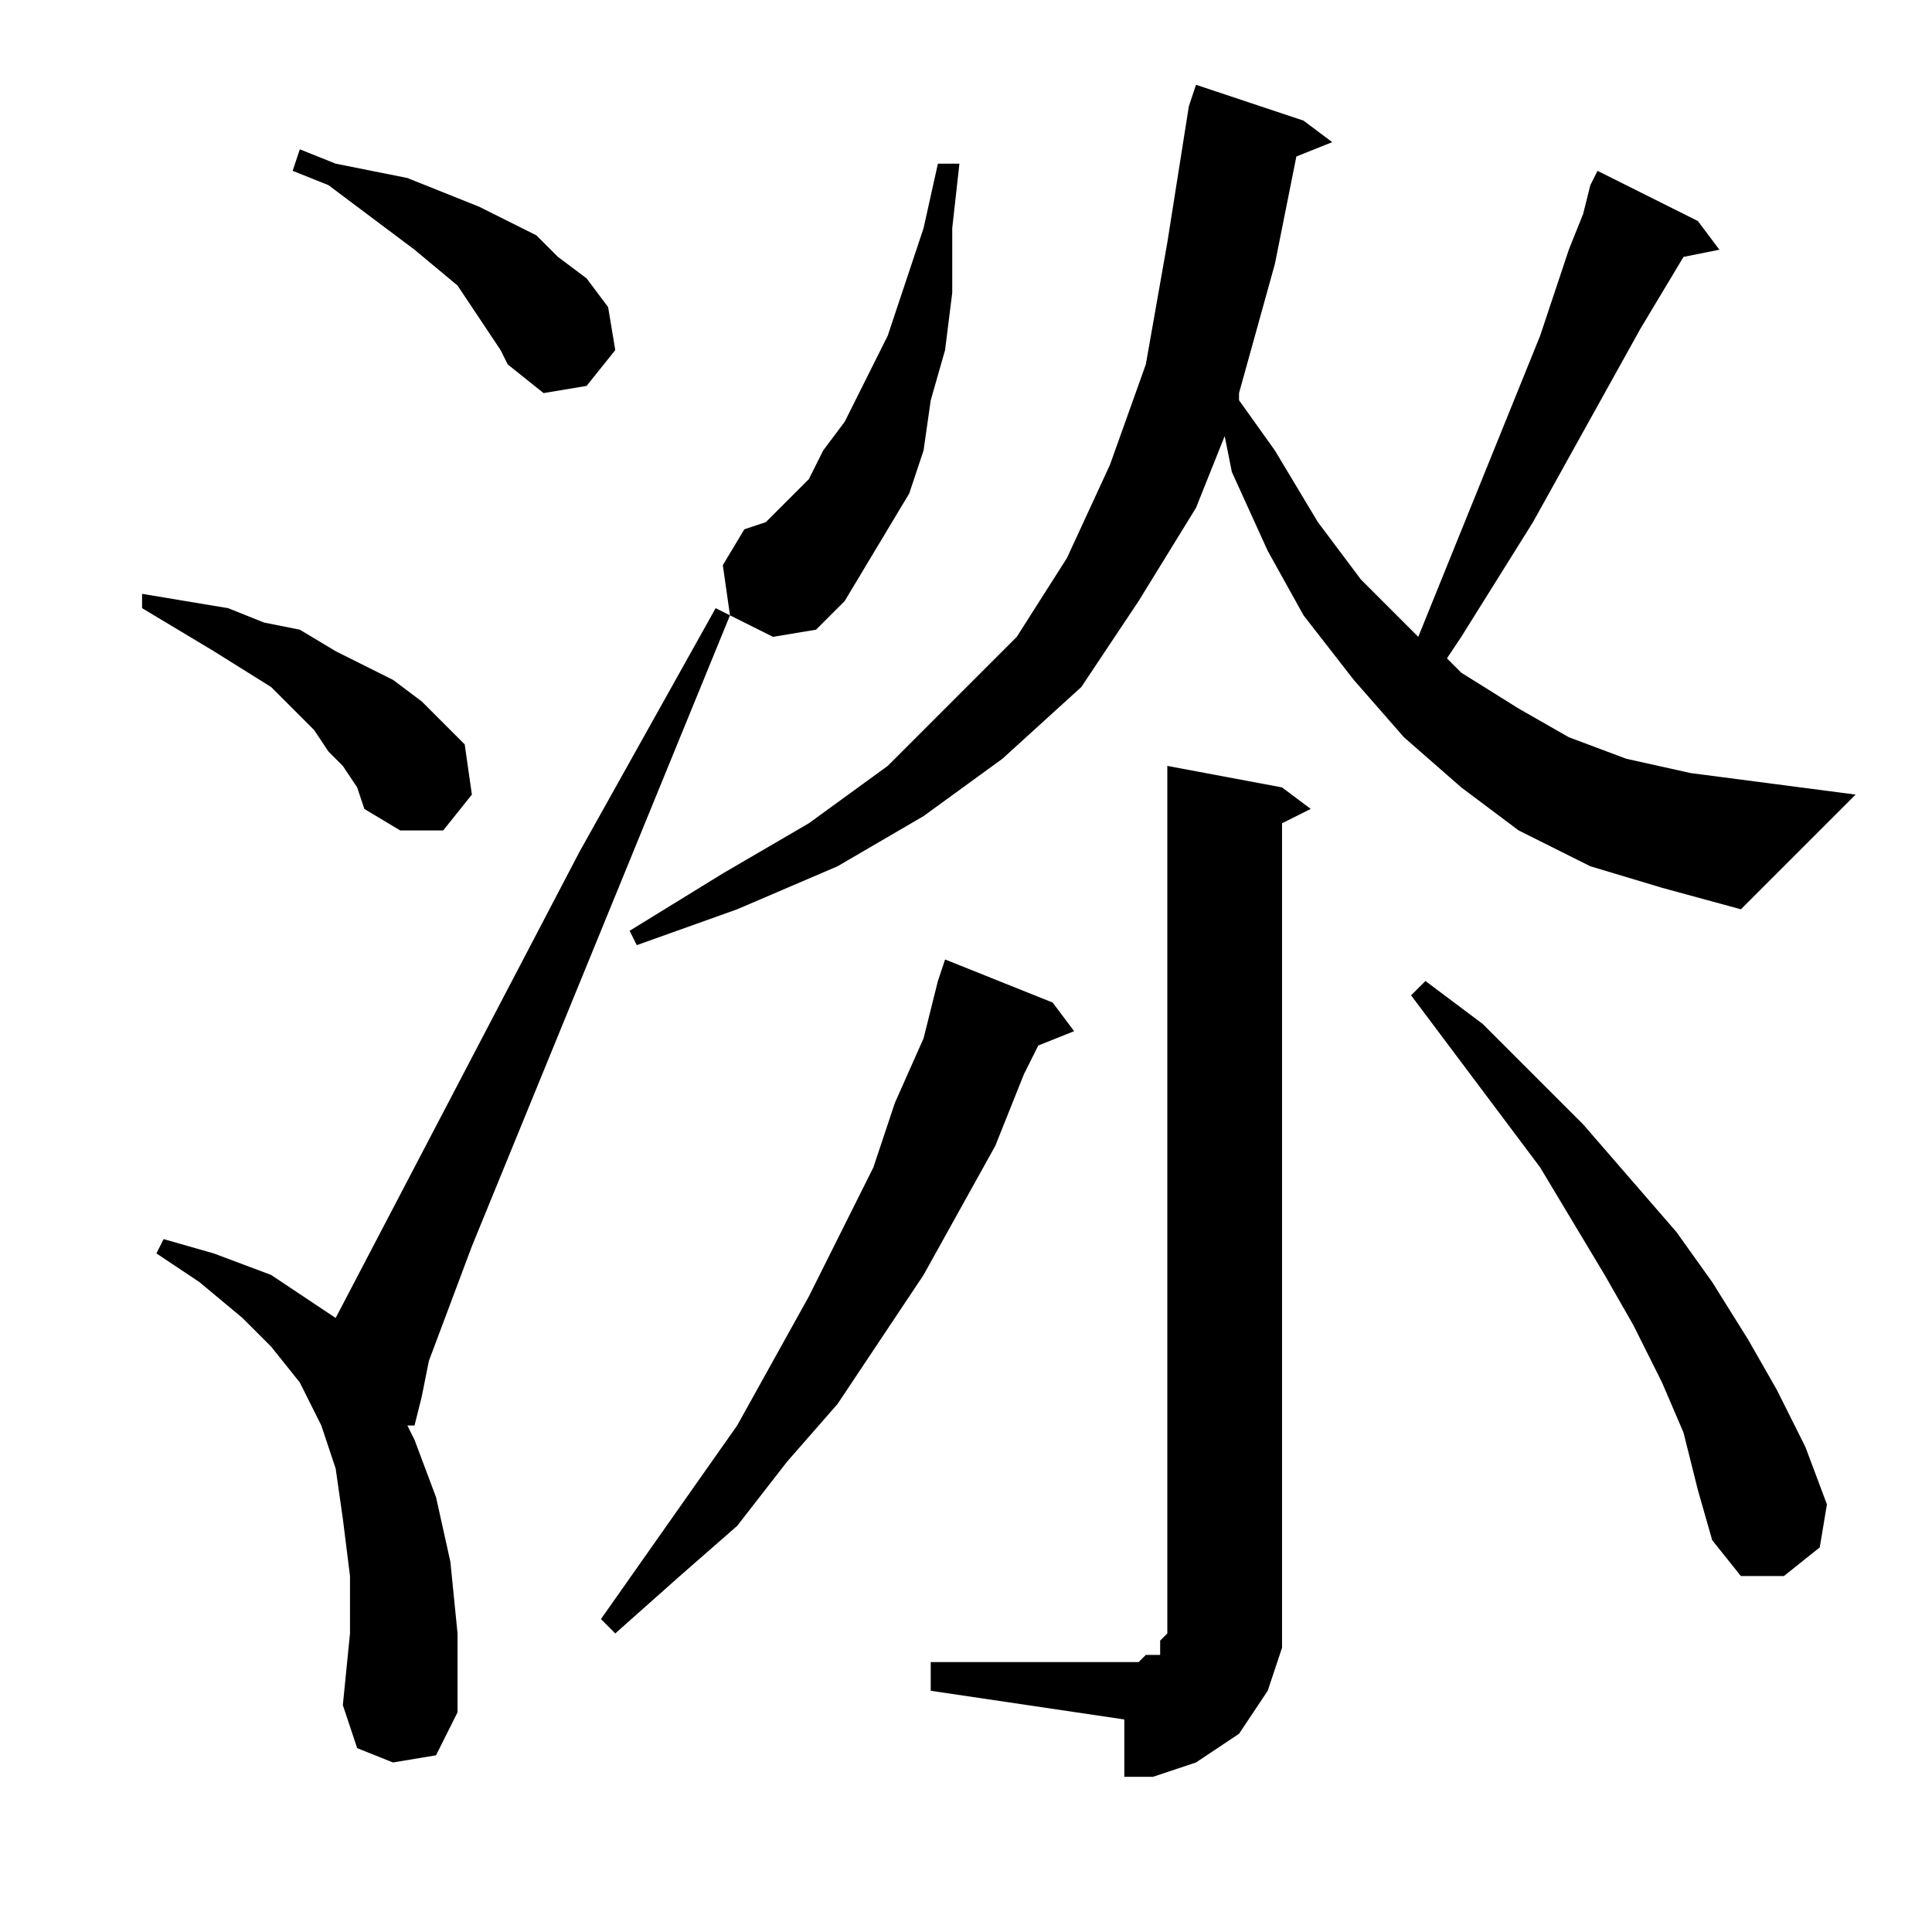 <?xml version="1.0" encoding="utf-8"?>
<!-- Generator: Adobe Illustrator 16.0.0, SVG Export Plug-In . SVG Version: 6.00 Build 0)  -->
<!DOCTYPE svg PUBLIC "-//W3C//DTD SVG 1.1//EN" "http://www.w3.org/Graphics/SVG/1.1/DTD/svg11.dtd">
<svg version="1.1" id="图层_1" xmlns="http://www.w3.org/2000/svg" xmlns:xlink="http://www.w3.org/1999/xlink" x="0px" y="0px"
	 width="1000px" height="1000px" viewBox="0 0 1000 1000" enable-background="new 0 0 1000 1000" xml:space="preserve">
<path d="M177.449,396.432l-7.422-7.422l-7.422-11.133l-11.133-11.133l-11.133-11.133l-29.688-18.555l-18.555-11.133l-18.555-11.133
	v-7.422l44.531,7.422l18.555,7.422l18.555,3.711l18.555,11.133l14.844,7.422l14.844,7.422l14.844,11.133l11.133,11.133
	l11.133,11.133l3.711,25.977l-14.844,18.555h-22.266l-18.555-11.133l-3.711-11.133L177.449,396.432z M203.426,912.252l-18.555-7.422
	l-7.422-22.266l3.711-37.109v-29.688l-3.711-29.688l-3.711-25.977l-7.422-22.266l-11.133-22.266l-14.844-18.555l-14.844-14.844
	l-22.266-18.555l-22.266-14.844l3.711-7.422l25.977,7.422l29.688,11.133l22.266,14.844l11.133,7.422L299.91,440.963l70.508-126.172
	l7.422,3.711L244.246,645.064l-22.266,59.375l-3.711,18.555l-3.711,14.844h-3.711l3.711,7.422l11.133,29.688l7.422,33.398
	l3.711,37.109v40.82l-11.133,22.266L203.426,912.252z M251.668,170.064l-7.422-11.133l-7.422-11.133l-22.266-18.555l-29.688-22.266
	l-14.844-11.133l-18.555-7.422l3.711-11.133l18.555,7.422l18.555,3.711l18.555,3.711l18.555,7.422l18.555,7.422l14.844,7.422
	l14.844,7.422l11.133,11.133l14.844,11.133l11.133,14.844l3.711,22.266l-14.844,18.555l-22.266,3.711l-18.555-14.844l-3.711-7.422
	L251.668,170.064z M544.832,518.893l11.133,14.844l-18.555,7.422l-7.422,14.844l-14.844,37.109L496.59,626.51l-18.555,33.398
	l-22.266,33.398l-22.266,33.398l-25.977,29.688l-25.977,33.398l-29.688,25.977l-33.398,29.688l-7.422-7.422l70.508-100.195
	l37.109-66.797l33.398-66.797l11.133-33.398l14.844-33.398l7.422-29.688l3.711-11.133L544.832,518.893z M823.152,448.385
	l-37.109-18.555l-29.688-22.266l-29.688-25.977L700.691,351.9l-25.977-33.398l-18.555-33.398l-18.555-40.82l-3.711-18.555
	l-14.844,37.109l-29.688,48.242l-29.688,44.531l-40.82,37.109l-40.82,29.688l-44.531,25.977l-51.953,22.266l-51.953,18.555
	l-3.711-7.422l48.242-29.688l44.531-25.977l40.82-29.688l33.398-33.398l33.398-33.398l25.977-40.82l22.266-48.242l18.555-51.953
	l11.133-63.086l11.133-70.508l3.711-11.133l55.664,18.555l14.844,11.133l-18.555,7.422l-11.133,55.664l-18.555,66.797v3.711
	l18.555,25.977l22.266,37.109l22.266,29.688l25.977,25.977l3.711,3.711l63.086-155.859l14.844-44.531l7.422-18.555l3.711-14.844
	l3.711-7.422l51.953,25.977l11.133,14.844l-18.555,3.711l-22.266,37.109L793.465,270.26l-37.109,59.375l-7.422,11.133l7.422,7.422
	l29.688,18.555l25.977,14.844l29.688,11.133l33.398,7.422l85.352,11.133l-59.375,59.375l-40.82-11.133L823.152,448.385z
	 M377.84,318.502l-3.711-25.977l11.133-18.555l11.133-3.711l11.133-11.133l11.133-11.133l7.422-14.844l11.133-14.844l11.133-22.266
	l11.133-22.266l18.555-55.664l7.422-33.398h11.133l-3.711,33.398v33.398l-3.711,29.688l-7.422,25.977l-3.711,25.977l-7.422,22.266
	l-11.133,18.555l-11.133,18.555l-11.133,18.555l-14.844,14.844l-22.266,3.711L377.84,318.502z M481.746,860.299h107.617l3.711-3.711
	h3.711h3.711v-3.711v-3.711l3.711-3.711v-7.422V396.432l59.375,11.133l14.844,11.133l-14.844,7.422v411.914v14.844l-3.711,11.133
	l-3.711,11.133l-7.422,11.133l-7.422,11.133l-11.133,7.422l-11.133,7.422l-11.133,3.711l-11.133,3.711h-14.844v-29.688
	l-100.195-14.844V860.299z M871.395,741.549l-11.133-25.977l-14.844-29.688l-14.844-25.977l-33.398-55.664l-44.531-59.375
	l-22.266-29.688l7.422-7.422l29.688,22.266l25.977,25.977l25.977,25.977l48.242,55.664l18.555,25.977l18.555,29.688l14.844,25.977
	l14.844,29.688l11.133,29.688l-3.711,22.266l-18.555,14.844h-22.266l-14.844-18.555l-7.422-25.977L871.395,741.549z"/>
</svg>
